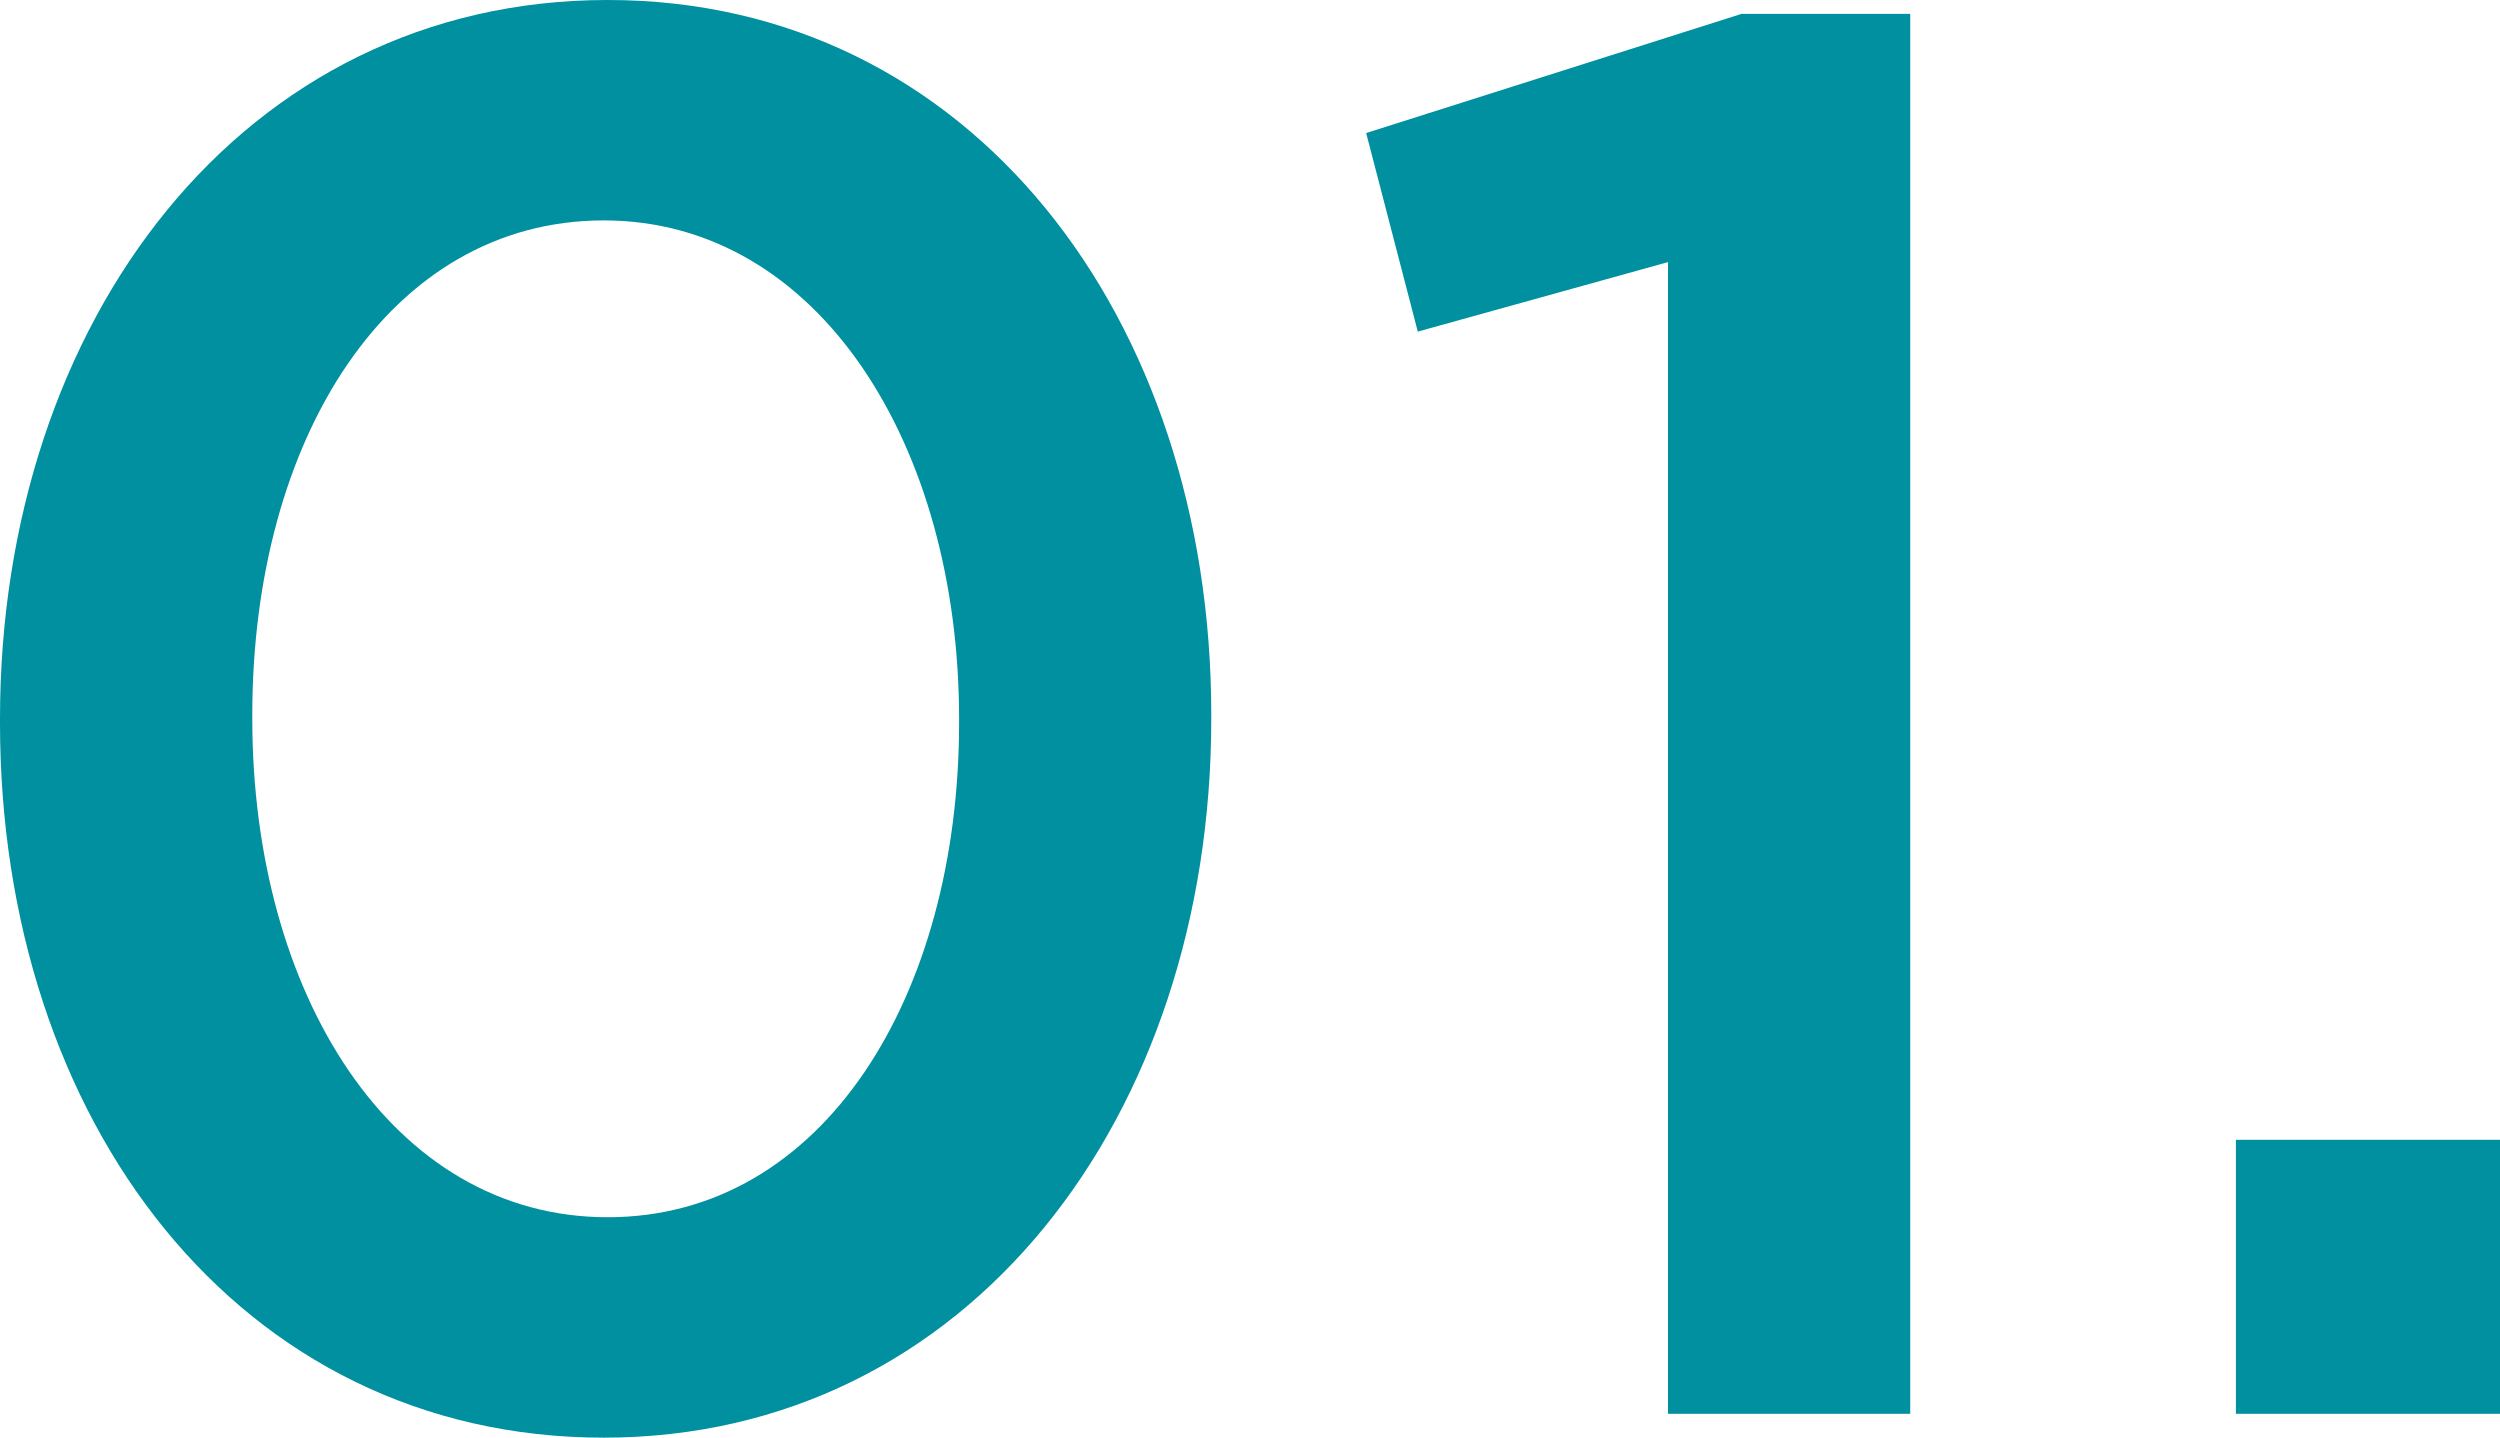 <svg xmlns="http://www.w3.org/2000/svg" width="47.842" height="27.512" viewBox="0 0 47.842 27.512">
  <path id="パス_44397" data-name="パス 44397" d="M13.718.456C20.71.456,25.346-5.7,25.346-13.3v-.076c0-7.6-4.6-13.68-11.552-13.68C6.8-27.056,2.166-20.9,2.166-13.3v.076C2.166-5.624,6.726.456,13.718.456Zm.076-4.218c-4.142,0-6.8-4.294-6.8-9.538v-.076c0-5.282,2.622-9.462,6.726-9.462s6.8,4.294,6.8,9.538v.076C20.52-8.018,17.936-3.762,13.794-3.762ZM34.086,0h4.636V-26.79h-3.23L28.31-24.51l.988,3.8,4.788-1.33ZM44.954,0h5.054V-5.244H44.954Z" transform="translate(-2.166 27.056)" fill="#00909f"/>
</svg>
